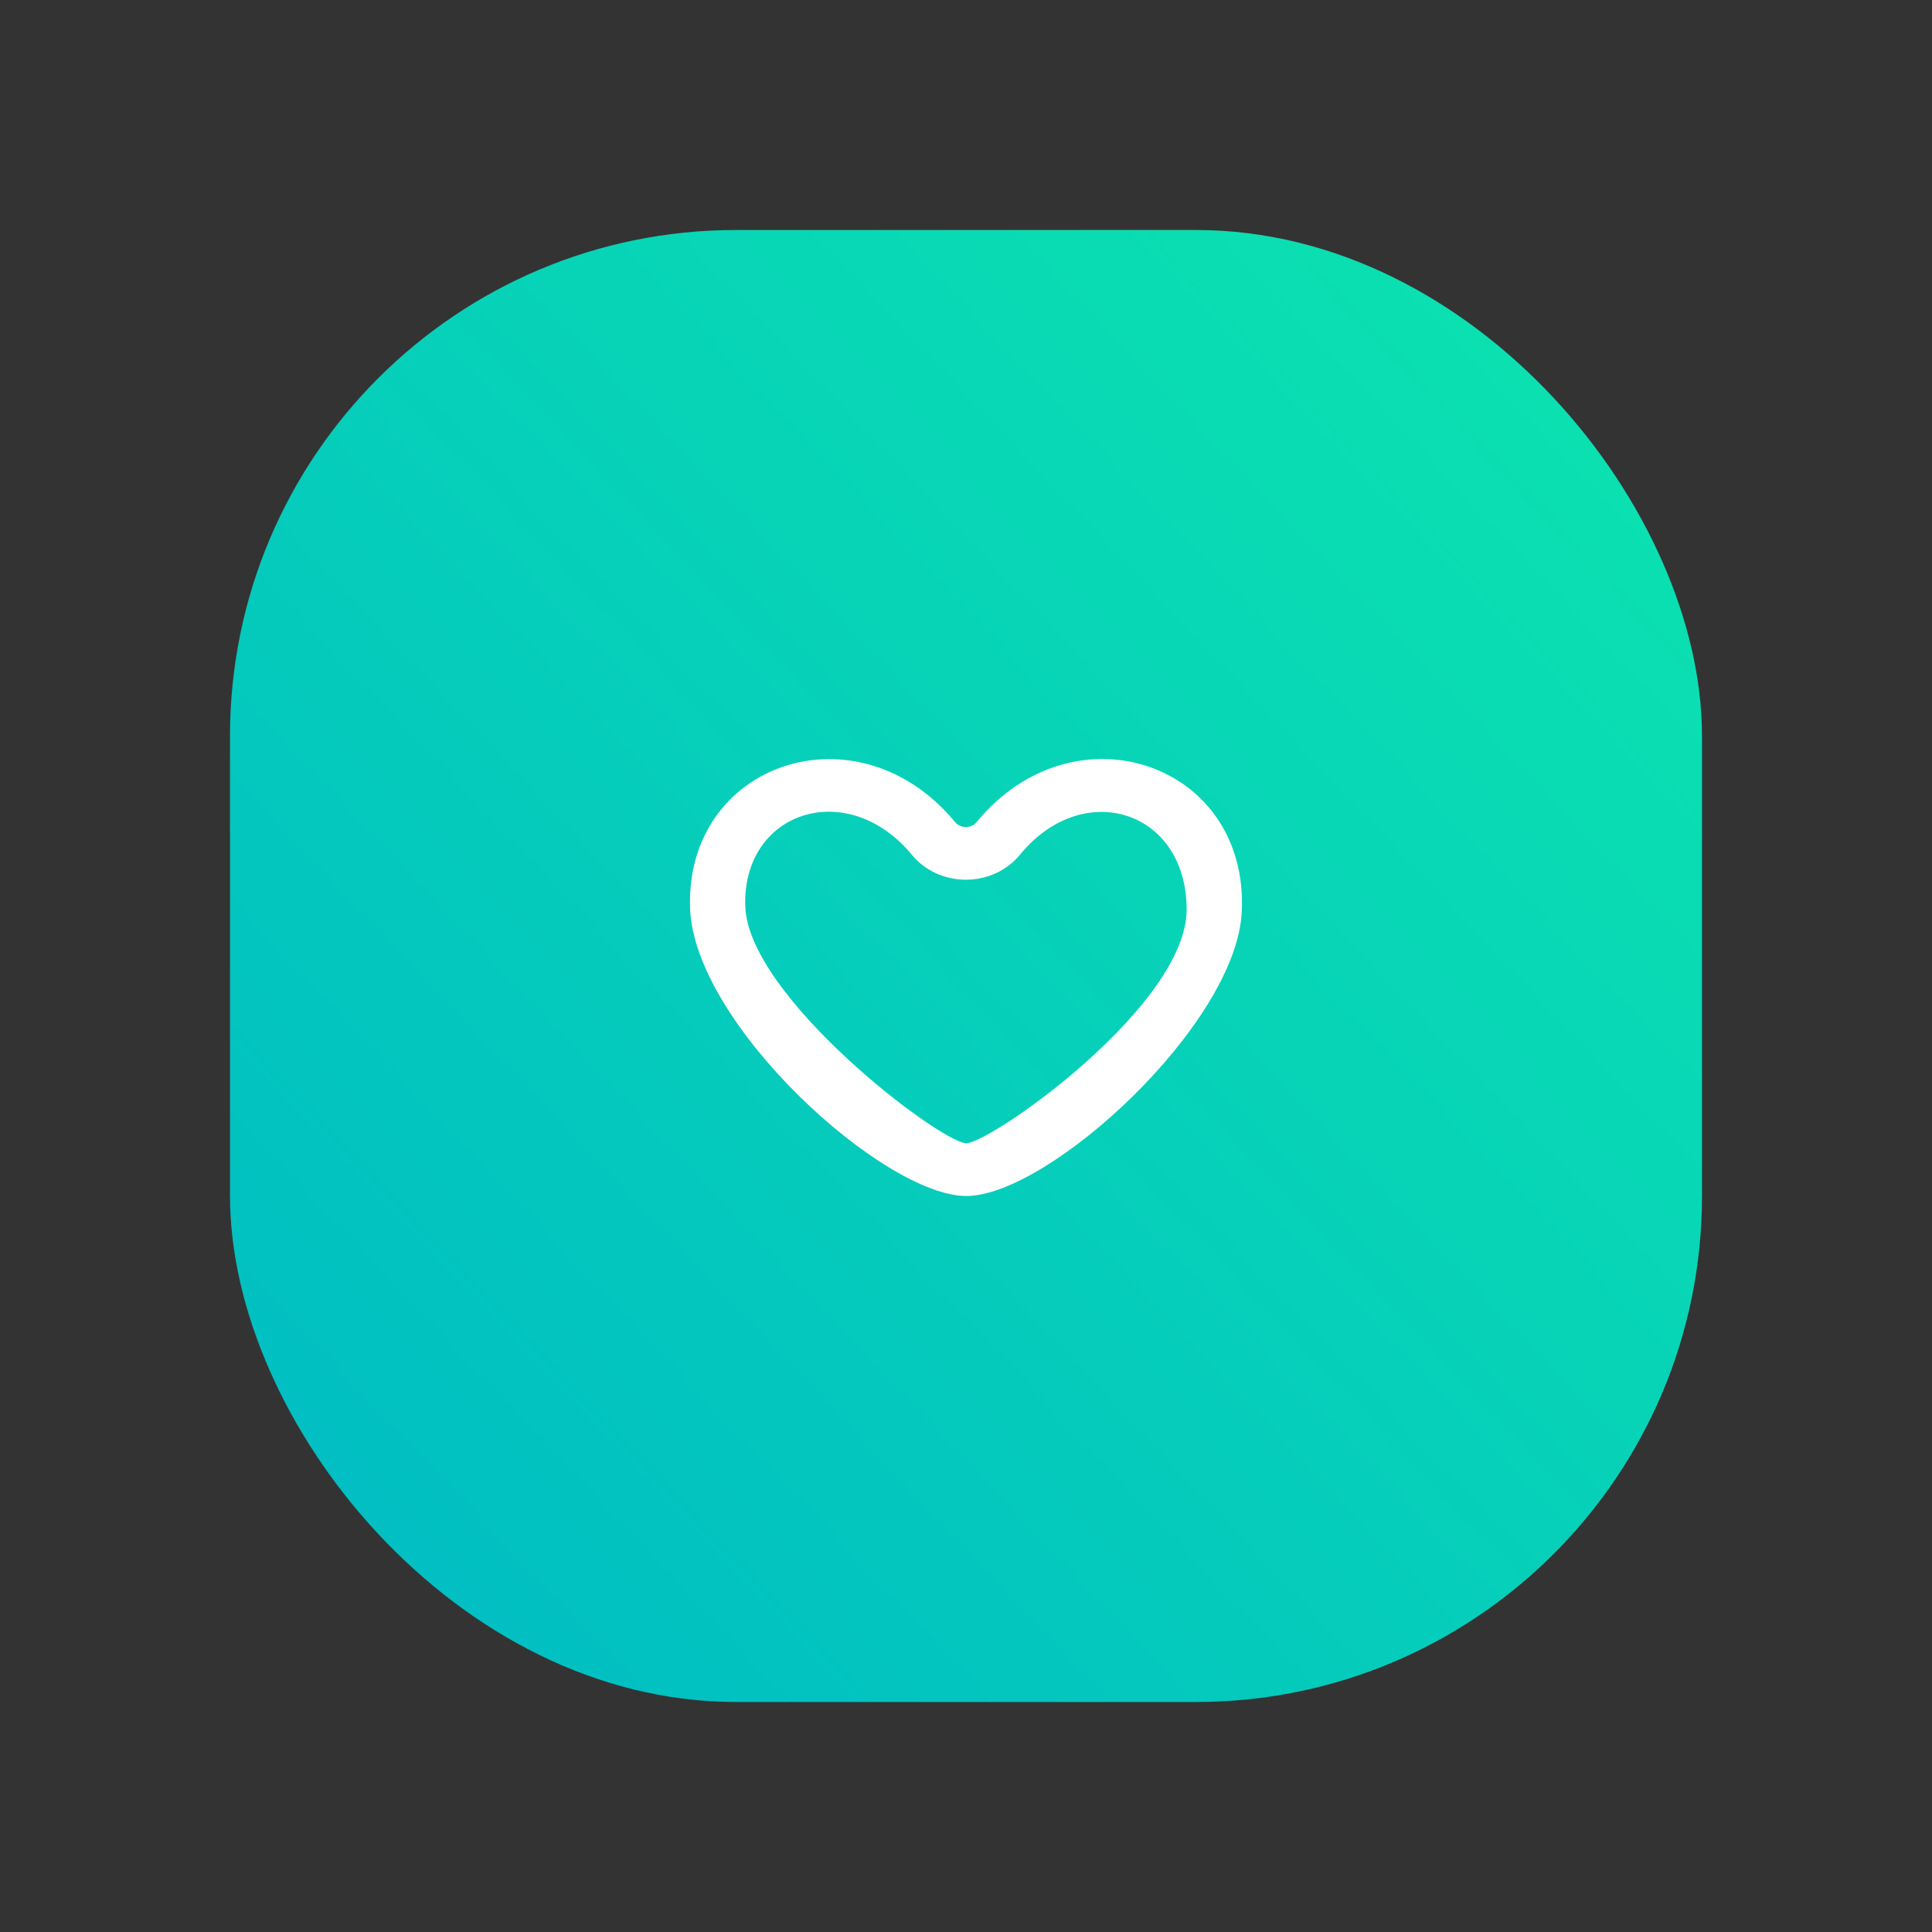 <svg height="84" viewBox="0 0 84 84" width="84" xmlns="http://www.w3.org/2000/svg" xmlns:xlink="http://www.w3.org/1999/xlink"><rect x="0" y="0" width="84" height="84" fill="#333333" stroke="none"/><linearGradient id="a" x1="0%" x2="100%" y1="94.798%" y2="0%"><stop offset="0" stop-color="#00bbc4"/><stop offset="1" stop-color="#0ce5ae"/></linearGradient><g fill="none" fill-rule="evenodd"><rect fill="url(#a)" height="64" rx="22" width="64" x="10" y="10"/><path d="m18.012 25.71c-1.212-.085-9.465-6.378-9.608-10.291-.15-4.14 4.434-5.654 7.244-2.252.569.687 1.423 1.081 2.345 1.081.93 0 1.79-.399 2.36-1.094 2.749-3.347 7.235-1.925 7.241 2.386.006 4.147-8.394 10.084-9.582 10.17zm.452-13.967c-.118.144-.295.216-.472.216-.173 0-.344-.07-.46-.209-4.251-5.146-11.758-2.583-11.528 3.749.184 5.039 8.419 12.501 12.007 12.501 3.587 0 11.734-7.45 11.978-12.351.324-6.473-7.285-9.073-11.526-3.905z" fill="#fff" transform="translate(24 24)"/></g></svg>